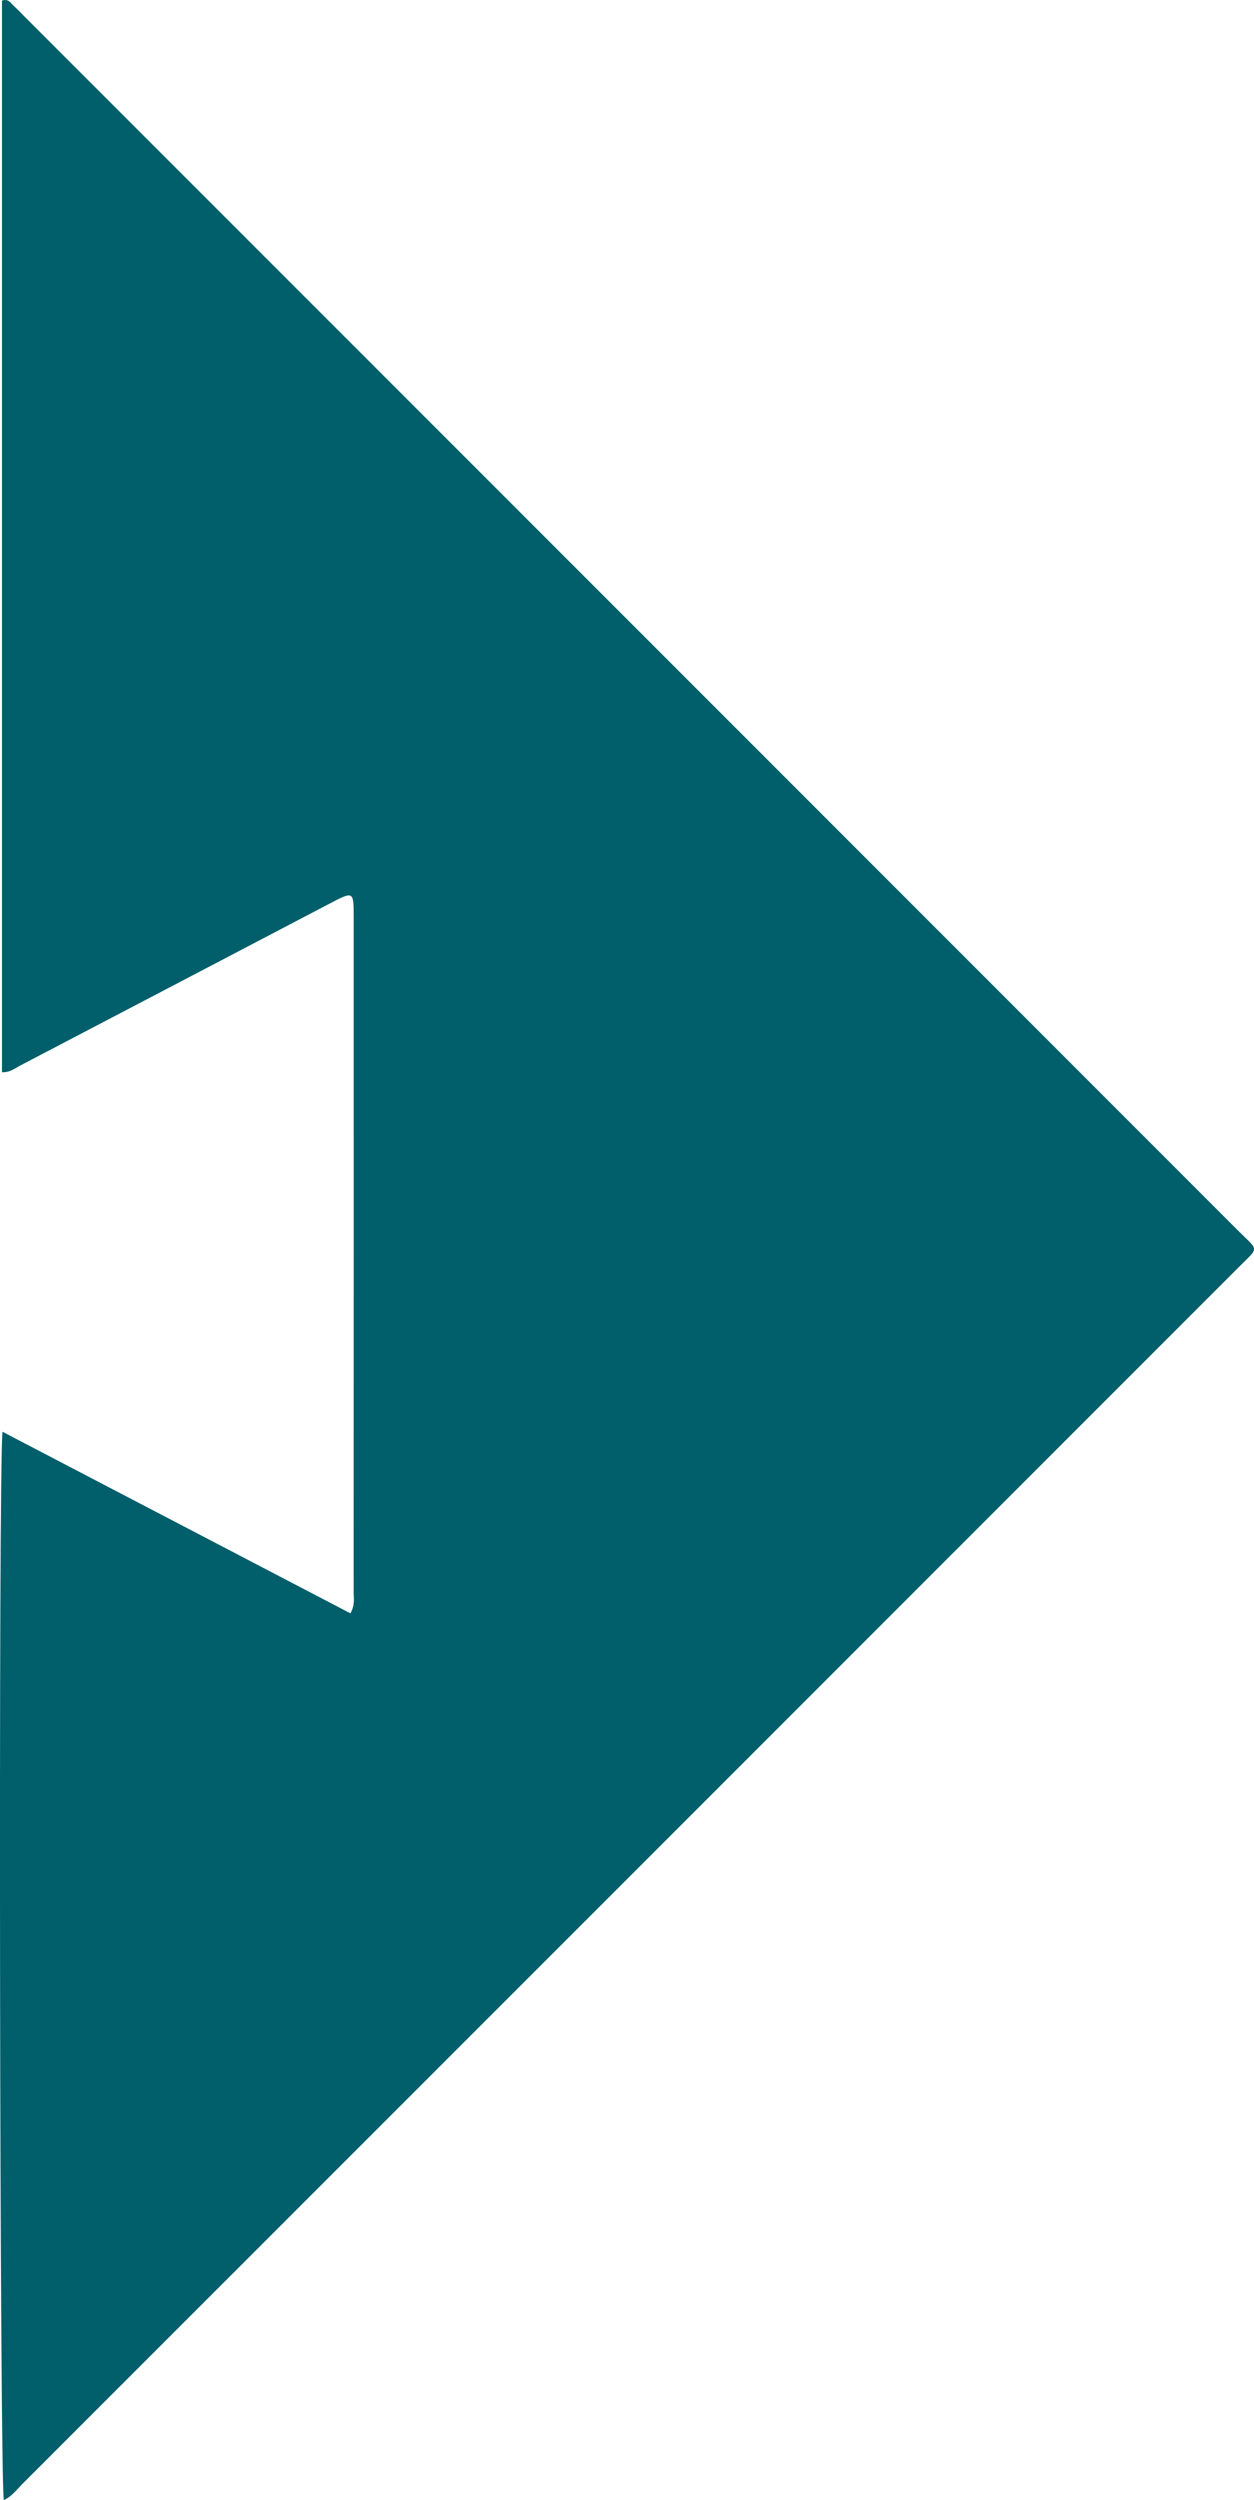 <svg xmlns="http://www.w3.org/2000/svg" id="Laag_1" data-name="Laag 1" viewBox="0 0 279.95 557.79"><defs><style>      .cls-1 {        fill: #005f6a;        stroke-width: 0px;      }    </style></defs><path class="cls-1" d="m.56,319.44c26.18,13.66,51.88,27.06,77.67,40.51,1.08-1.92.72-3.45.72-4.89.02-50.14.02-100.28.01-150.42,0-5.8-.03-5.83-5.24-3.11-23.08,12.07-46.15,24.17-69.24,36.22-1.17.61-2.25,1.55-4.04,1.47V.15c1.49-.57,1.98.63,2.71,1.25.8.69,1.51,1.48,2.26,2.23,90.32,90.3,180.65,180.59,270.96,270.9,4.69,4.7,4.8,3.55.16,8.2C186.01,373.25,95.47,463.76,4.92,554.27c-1.24,1.25-2.32,2.73-4.06,3.52-.91-3.39-1.24-230.55-.3-238.35"></path></svg>